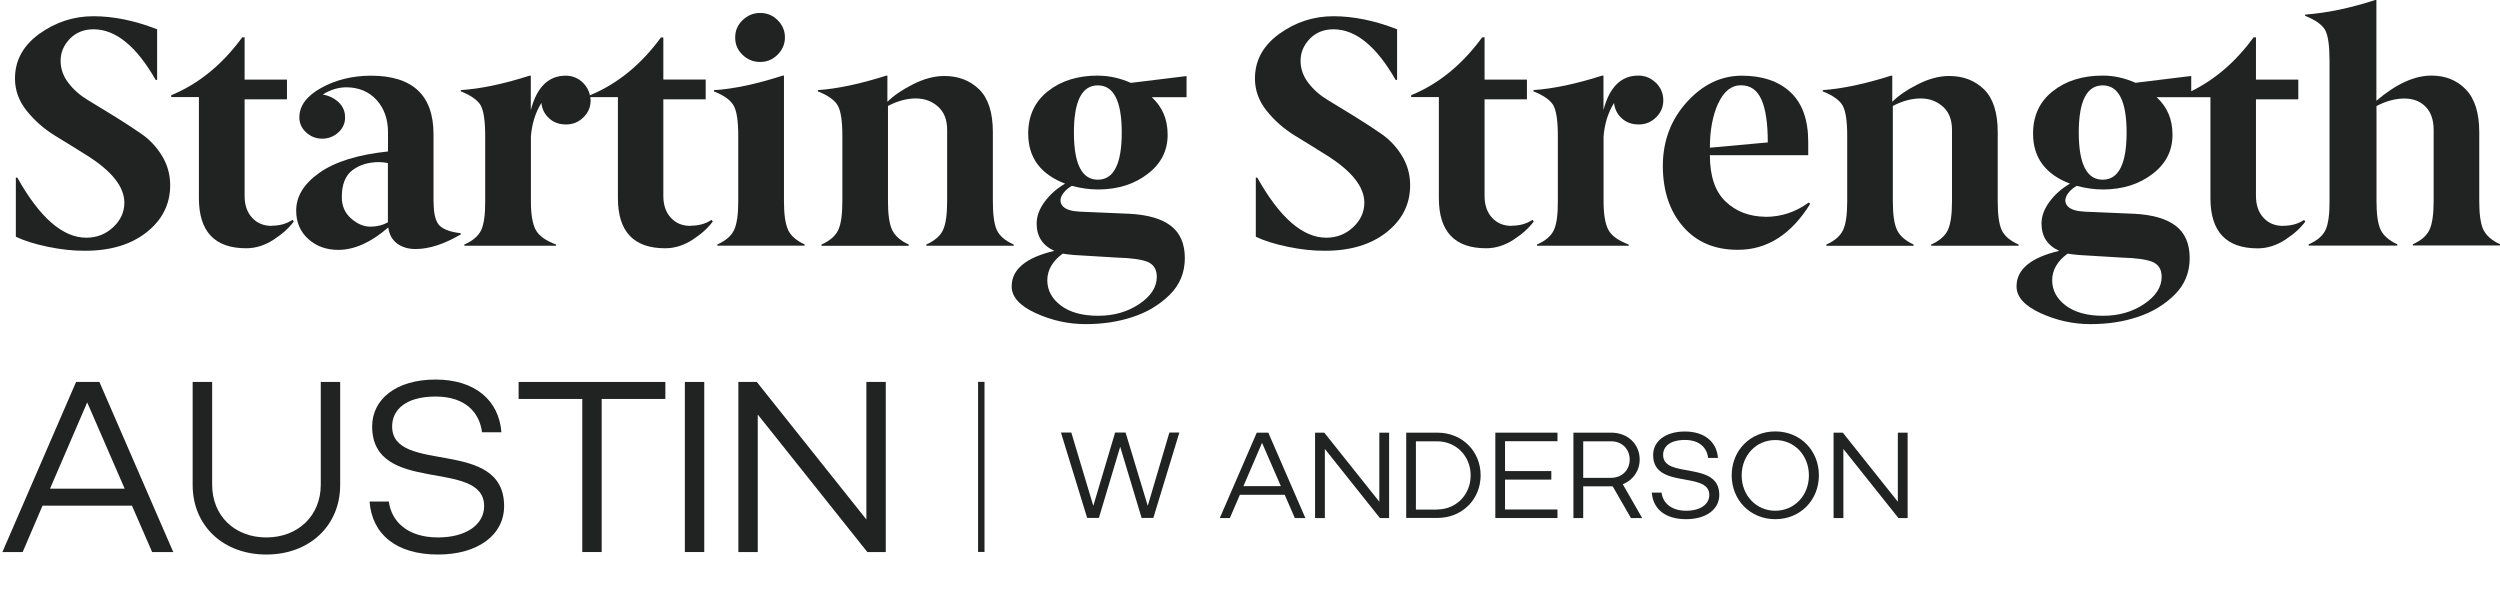 <?xml version="1.0" encoding="UTF-8"?><svg id="Layer_1" xmlns="http://www.w3.org/2000/svg" viewBox="0 0 260.31 62.79"><defs><style>.cls-1{fill:#202322;stroke-width:0px;}</style></defs><path class="cls-1" d="M14.68,13.91c-.87-.6-1.8-1.21-2.81-1.83-1.01-.62-1.91-1.17-2.72-1.66-.82-.49-1.49-1.08-2.03-1.79-.54-.7-.81-1.47-.81-2.31s.32-1.61.95-2.27c.64-.66,1.46-1,2.49-1,2.31.01,4.46,1.77,6.46,5.27h.15V3.05c-2.33-.91-4.54-1.36-6.62-1.36s-3.94.61-5.64,1.83c-1.69,1.22-2.54,2.77-2.54,4.66,0,1.23.41,2.35,1.23,3.37.82,1.02,1.8,1.88,2.96,2.59,1.16.71,2.27,1.39,3.33,2.06,2.58,1.63,3.87,3.26,3.87,4.91,0,.97-.39,1.82-1.16,2.54-.77.73-1.71,1.1-2.81,1.1-2.45,0-4.84-2.09-7.18-6.26h-.15v6.16c.88.42,1.99.77,3.35,1.05,1.36.28,2.64.42,3.86.41,2.64,0,4.78-.64,6.41-1.93,1.63-1.29,2.45-2.92,2.45-4.9,0-1.12-.29-2.14-.86-3.07-.57-.93-1.29-1.69-2.16-2.29Z"/><path class="cls-1" d="M28.29,23.52c-.84,0-1.52-.28-2.04-.85-.52-.56-.78-1.32-.78-2.27v-10.06h4.41v-2.05h-4.41V3.89h-.25c-2.08,2.84-4.54,4.85-7.39,6.02v.2h2.88v10.52c0,3.48,1.64,5.22,4.92,5.22.99,0,1.95-.3,2.87-.9.92-.6,1.61-1.23,2.09-1.89l-.13-.17c-.61.41-1.33.61-2.17.61Z"/><path class="cls-1" d="M79.13,6.45c.71.01,1.31-.24,1.83-.75.51-.51.77-1.11.77-1.81s-.26-1.29-.76-1.79c-.5-.5-1.1-.75-1.81-.75s-1.32.25-1.84.75c-.52.5-.77,1.1-.77,1.81s.25,1.3.76,1.79c.51.5,1.12.75,1.83.75Z"/><path class="cls-1" d="M82.06,23.93c-.29-.62-.43-1.61-.43-2.97V7.87h-.13c-2.72.88-5.1,1.39-7.16,1.52v.13c1.08.43,1.77.93,2.07,1.51.31.57.46,1.61.46,3.12v6.81c0,1.37-.14,2.36-.43,2.98-.29.62-.87,1.12-1.74,1.51v.13h9.08v-.13c-.87-.4-1.44-.91-1.73-1.52Z"/><path class="cls-1" d="M98.19,23.95c-.29.62-.87,1.12-1.74,1.51v.13h9.1v-.13c-.88-.39-1.47-.89-1.76-1.51-.28-.63-.41-1.63-.41-2.99v-7.21c0-2.02-.47-3.5-1.42-4.44-.95-.93-2.17-1.4-3.66-1.4-1.04.01-2.12.3-3.24.87-1.13.57-2.01,1.17-2.66,1.82v-2.72h-.13c-2.75.87-5.12,1.37-7.11,1.5v.13c1.08.43,1.78.94,2.09,1.51.31.58.46,1.62.46,3.12v6.82c0,1.37-.14,2.37-.43,2.99-.29.62-.87,1.12-1.74,1.51v.13h9.08v-.13c-.87-.4-1.44-.91-1.73-1.53-.29-.62-.43-1.61-.43-2.97v-9.93c1-.52,1.97-.78,2.89-.78s1.7.29,2.33.86c.63.56.94,1.37.94,2.41v7.44c0,1.37-.14,2.37-.43,2.99Z"/><path class="cls-1" d="M143.79,13.91c-.87-.6-1.8-1.21-2.81-1.83-1.01-.62-1.91-1.17-2.72-1.66-.82-.49-1.49-1.08-2.03-1.79-.54-.7-.81-1.47-.81-2.31s.32-1.61.95-2.27,1.46-1,2.49-1c2.31.01,4.46,1.77,6.46,5.27h.15V3.05c-2.33-.91-4.54-1.36-6.62-1.36s-3.94.61-5.64,1.83c-1.69,1.22-2.54,2.77-2.54,4.66,0,1.23.41,2.35,1.23,3.37.82,1.02,1.8,1.88,2.96,2.59,1.16.71,2.27,1.39,3.33,2.06,2.58,1.63,3.87,3.26,3.87,4.91,0,.97-.39,1.82-1.16,2.54-.77.73-1.71,1.1-2.81,1.1-2.45,0-4.84-2.09-7.18-6.26h-.15v6.16c.88.42,1.99.77,3.35,1.05,1.36.28,2.64.42,3.86.41,2.64,0,4.78-.64,6.41-1.93,1.63-1.29,2.45-2.92,2.45-4.9,0-1.12-.29-2.14-.86-3.07-.57-.93-1.29-1.69-2.16-2.29Z"/><path class="cls-1" d="M157.4,23.52c-.84,0-1.52-.28-2.04-.85-.52-.56-.78-1.32-.78-2.27v-10.06h4.41v-2.05h-4.41V3.89h-.25c-2.08,2.84-4.54,4.85-7.39,6.02v.2h2.88v10.52c0,3.48,1.64,5.22,4.92,5.22.99,0,1.95-.3,2.87-.9.92-.6,1.61-1.23,2.09-1.89l-.13-.17c-.61.41-1.33.61-2.17.61Z"/><path class="cls-1" d="M183.82,22.57c-1.68-.02-3.06-.55-4.15-1.59-1.09-1.04-1.63-2.65-1.63-4.82h10.24v-1.39c0-2.3-.62-4.02-1.85-5.17-1.23-1.15-2.93-1.72-5.09-1.72-2.16.01-4.06.93-5.72,2.77-1.65,1.83-2.48,4.05-2.48,6.65.01,2.6.72,4.7,2.12,6.31,1.4,1.61,3.31,2.41,5.71,2.4,3.03,0,5.54-1.6,7.52-4.79l-.17-.13c-1.34.99-2.85,1.49-4.52,1.49ZM178.91,10.77c.58-1.26,1.36-1.89,2.36-1.89s1.7.5,2.14,1.49.66,2.48.66,4.46l-6.03.55c0-1.81.29-3.35.86-4.61Z"/><path class="cls-1" d="M202.82,23.95c-.29.62-.87,1.12-1.74,1.51v.13h9.1v-.13c-.88-.39-1.47-.89-1.76-1.51-.28-.63-.41-1.63-.41-2.99v-7.21c0-2.02-.47-3.5-1.42-4.44-.95-.93-2.17-1.4-3.66-1.4-1.04.01-2.12.3-3.24.87-1.13.57-2.01,1.17-2.66,1.82v-2.72h-.13c-2.75.87-5.12,1.37-7.11,1.5v.13c1.08.43,1.78.94,2.09,1.51.31.58.46,1.62.46,3.12v6.82c0,1.37-.14,2.37-.43,2.99-.29.62-.87,1.12-1.74,1.51v.13h9.08v-.13c-.87-.4-1.44-.91-1.73-1.53-.29-.62-.43-1.61-.43-2.97v-9.93c1-.52,1.97-.78,2.89-.78s1.7.29,2.33.86c.63.56.94,1.37.94,2.41v7.44c0,1.37-.14,2.37-.43,2.99Z"/><path class="cls-1" d="M258.58,23.93c-.29-.62-.43-1.61-.43-2.97v-7.19c0-2.01-.47-3.5-1.4-4.46-.93-.96-2.12-1.44-3.58-1.44-1.77,0-3.68.87-5.73,2.62V0h-.13c-2.57.84-5.01,1.35-7.29,1.52v.13c1.08.43,1.78.93,2.09,1.49.3.57.45,1.62.45,3.13v14.68c.01,1.37-.13,2.36-.41,2.98-.29.62-.87,1.12-1.76,1.51v.13h9.23v-.13c-.87-.4-1.45-.91-1.74-1.52-.29-.62-.43-1.61-.43-2.97v-9.91c1.01-.52,1.97-.78,2.9-.78s1.67.29,2.22.86c.55.56.83,1.36.83,2.4v7.42c0,1.37-.14,2.36-.43,2.98-.29.62-.86,1.12-1.73,1.51v.13h9.07v-.13c-.87-.4-1.44-.91-1.73-1.52Z"/><path class="cls-1" d="M237.72,23.52c-.84,0-1.52-.28-2.04-.85-.52-.56-.78-1.32-.78-2.27v-10.06h4.41v-2.05h-4.41V3.89h-.25c-1.85,2.54-4.02,4.4-6.49,5.61v-1.59l-5.8.71c-1.14-.5-2.27-.75-3.4-.75-2.11,0-3.85.54-5.22,1.63-1.37,1.08-2.05,2.56-2.05,4.41,0,2.5,1.28,4.23,3.84,5.21-.87.51-1.58,1.14-2.13,1.89-.55.75-.83,1.5-.83,2.26,0,1.34.61,2.29,1.84,2.85-2.96.7-4.44,1.93-4.44,3.69-.01,1.09.82,2.02,2.49,2.79,1.68.77,3.42,1.15,5.21,1.15s3.43-.25,4.92-.75c1.49-.49,2.76-1.25,3.83-2.3,1.05-1.04,1.58-2.31,1.58-3.82s-.49-2.63-1.46-3.37-2.4-1.15-4.3-1.25l-5.15-.22c-.85-.04-1.43-.21-1.75-.52-.31-.32-.37-.68-.18-1.09.19-.41.55-.77,1.07-1.08.93.25,1.85.38,2.76.38,2.04-.01,3.75-.55,5.14-1.62,1.39-1.06,2.08-2.41,2.08-4.07s-.56-2.9-1.65-3.92h3.62s1.98,0,1.98,0v10.52c0,3.48,1.64,5.22,4.92,5.22.99,0,1.95-.3,2.87-.9.92-.6,1.61-1.23,2.09-1.89l-.13-.17c-.61.41-1.33.61-2.17.61ZM215.29,26.41c.26.05.64.09,1.15.14l4.46.27c1.55.04,2.63.2,3.26.46.61.28.92.79.92,1.54,0,1.07-.61,2.02-1.82,2.83-1.22.82-2.64,1.23-4.28,1.23s-2.93-.35-3.88-1.06c-.94-.71-1.42-1.59-1.42-2.64s.54-2,1.62-2.78ZM218.94,18.71c-1.66,0-2.49-1.64-2.49-4.91s.83-4.91,2.49-4.91,2.49,1.64,2.49,4.91-.83,4.91-2.49,4.91Z"/><path class="cls-1" d="M114.33,7.87c-2.11,0-3.85.54-5.22,1.63-1.37,1.08-2.05,2.56-2.05,4.41,0,2.5,1.28,4.23,3.84,5.21-.87.51-1.58,1.14-2.13,1.89-.55.75-.83,1.5-.83,2.26,0,1.34.61,2.29,1.84,2.85-2.96.7-4.44,1.93-4.44,3.69-.01,1.09.82,2.02,2.49,2.79,1.68.77,3.42,1.15,5.21,1.15s3.43-.25,4.92-.75c1.49-.49,2.76-1.25,3.83-2.3,1.05-1.04,1.58-2.31,1.58-3.82s-.49-2.63-1.46-3.37c-.97-.74-2.4-1.15-4.3-1.25l-5.15-.22c-.85-.04-1.43-.21-1.75-.52-.31-.32-.37-.68-.18-1.09.19-.41.55-.77,1.07-1.08.93.25,1.85.38,2.76.38,2.04-.01,3.75-.55,5.14-1.62,1.39-1.06,2.08-2.41,2.08-4.07s-.56-2.9-1.65-3.92h3.62v-2.2l-5.8.71c-1.14-.5-2.27-.75-3.4-.75ZM110.66,26.41c.26.05.64.09,1.15.14l4.46.27c1.55.04,2.63.2,3.26.46.61.28.92.79.92,1.54,0,1.07-.61,2.02-1.82,2.83-1.22.82-2.64,1.23-4.28,1.23s-2.93-.35-3.88-1.06c-.94-.71-1.42-1.59-1.42-2.64s.54-2,1.62-2.78ZM114.31,18.71c-1.66,0-2.49-1.64-2.49-4.91s.83-4.91,2.49-4.91,2.49,1.64,2.49,4.91-.83,4.91-2.49,4.91Z"/><path class="cls-1" d="M45.14,21.05v-7.1c-.01-4.05-2.19-6.07-6.53-6.07-1.94.01-3.67.44-5.18,1.28-1.51.84-2.26,1.86-2.26,3.07,0,.61.24,1.13.71,1.56s1.03.65,1.67.65,1.2-.22,1.68-.65c.47-.43.7-.95.7-1.55.01-.6-.2-1.12-.63-1.55-.43-.43-1-.72-1.69-.85.8-.5,1.63-.75,2.47-.75,1.29.01,2.33.45,3.13,1.32.79.87,1.19,1.99,1.19,3.38v1.98c-3.13.33-5.51,1.07-7.14,2.22-1.63,1.15-2.43,2.47-2.42,3.96,0,1.19.42,2.17,1.25,2.93.84.76,1.88,1.14,3.15,1.14,1.68-.01,3.41-.79,5.19-2.34.09.72.39,1.28.91,1.67.52.39,1.17.58,1.94.58,1.4,0,2.97-.51,4.69-1.52v-.13c-1.02-.11-1.74-.37-2.17-.76-.43-.4-.65-1.22-.65-2.46ZM40.39,23.15c-.54.3-1.15.45-1.83.45s-1.35-.28-2-.85c-.65-.57-.97-1.31-.97-2.22,0-1.32.37-2.26,1.12-2.82.75-.56,1.67-.83,2.77-.83.29,0,.59.03.91.1v6.18Z"/><path class="cls-1" d="M71.89,23.52c-.84,0-1.52-.28-2.04-.85-.52-.56-.78-1.32-.78-2.27v-10.06h4.41v-2.06h-4.41V3.9h-.25c-2.08,2.84-4.54,4.84-7.39,6.02v.02c-.1-.49-.33-.92-.71-1.31-.51-.5-1.12-.75-1.82-.75-1.79,0-3,1.19-3.63,3.58v-3.58h-.13c-2.72.87-5.1,1.37-7.16,1.5v.13c1.08.43,1.78.93,2.09,1.49.3.58.45,1.62.45,3.14v6.82c.01,1.37-.13,2.37-.41,2.99-.29.62-.87,1.12-1.76,1.51v.13h9.55v-.13c-1.08-.4-1.79-.91-2.12-1.53-.33-.62-.5-1.61-.5-2.97v-6.73c.1-1.32.46-2.49,1.09-3.51.07.64.34,1.18.81,1.6.46.43,1.05.64,1.76.64s1.31-.25,1.81-.74c.5-.49.75-1.08.75-1.78,0-.11-.02-.22-.03-.33h2.87v10.52c0,3.48,1.64,5.22,4.92,5.22.99,0,1.95-.3,2.87-.9.92-.6,1.61-1.23,2.09-1.89l-.13-.17c-.61.41-1.33.61-2.17.61Z"/><path class="cls-1" d="M172.41,8.62c-.51-.5-1.12-.75-1.82-.75-1.79,0-3,1.19-3.63,3.58v-3.58h-.13c-2.72.87-5.1,1.37-7.16,1.51v.13c1.08.43,1.78.93,2.09,1.49.3.58.45,1.62.45,3.14v6.82c.01,1.37-.13,2.37-.41,2.99-.29.62-.87,1.12-1.76,1.51v.13h9.55v-.13c-1.08-.4-1.79-.91-2.12-1.53-.33-.62-.5-1.61-.5-2.97v-6.73c.1-1.32.46-2.49,1.09-3.51.07.64.34,1.18.81,1.6.46.43,1.05.64,1.76.64s1.31-.25,1.81-.74c.5-.49.75-1.08.75-1.78s-.25-1.3-.76-1.82Z"/><path class="cls-1" d="M7.92,39.77h2.43l7.69,17.71h-2.2l-2.1-4.83H4.43l-2.07,4.83H.25l7.67-17.71ZM12.98,50.88l-3.9-8.98-3.87,8.98h7.77Z"/><path class="cls-1" d="M22.09,39.77v10.7c0,3.24,2.35,5.49,5.64,5.49s5.67-2.25,5.67-5.49v-10.7h2.02v10.73c0,4.25-3.21,7.24-7.69,7.24s-7.67-2.99-7.67-7.24v-10.73h2.02Z"/><path class="cls-1" d="M40.49,52.22c.25,2.05,1.92,3.74,5.11,3.74,2.99,0,4.81-1.37,4.81-3.26,0-5.03-11.66-1.09-11.66-8.3,0-2.83,2.5-4.88,6.6-4.88s6.6,2.15,6.86,5.49h-2.02c-.25-2.02-1.7-3.72-4.83-3.72s-4.53,1.39-4.53,3.11c0,5.06,11.66,1.09,11.66,8.3,0,2.99-2.71,5.04-6.88,5.04-4.4,0-6.88-2.15-7.13-5.52h2.02Z"/><path class="cls-1" d="M60.63,41.54h-6.63v-1.77h15.28v1.77h-6.63v15.94h-2.02v-15.94Z"/><path class="cls-1" d="M71.31,39.77h2.02v17.71h-2.02v-17.71Z"/><path class="cls-1" d="M76.88,39.77h1.92l11.41,14.32v-14.32h2.02v17.71h-1.92l-11.41-14.32v14.32h-2.02v-17.71Z"/><path class="cls-1" d="M101.84,39.76h.67v17.71h-.67v-17.71Z"/><path class="cls-1" d="M116.64,46.52l-2.22,7.41h-1.22l-2.73-8.89h1.08l2.29,7.63,2.27-7.63h1.09l2.31,7.63,2.25-7.63h1.04l-2.71,8.89h-1.22l-2.23-7.41Z"/><path class="cls-1" d="M130.84,45.05h1.22l3.86,8.89h-1.1l-1.05-2.42h-4.67l-1.04,2.42h-1.05l3.85-8.89ZM133.37,50.62l-1.96-4.51-1.94,4.51h3.9Z"/><path class="cls-1" d="M136.93,45.05h.96l5.73,7.19v-7.19h1.02v8.89h-.96l-5.73-7.19v7.19h-1.02v-8.89Z"/><path class="cls-1" d="M146.42,45.05h3.26c2.56,0,4.49,1.93,4.49,4.44s-1.93,4.44-4.49,4.44h-3.26v-8.89ZM149.63,53.05c1.99,0,3.5-1.54,3.5-3.55s-1.51-3.55-3.5-3.55h-2.2v7.11h2.2Z"/><path class="cls-1" d="M155.7,45.05h6.47v.89h-5.46v3.11h4.82v.89h-4.82v3.11h5.46v.89h-6.47v-8.89Z"/><path class="cls-1" d="M167.91,50.64h-3.06v3.3h-1.02v-8.89h3.94c1.74,0,2.96,1.22,2.96,2.79,0,1.18-.69,2.16-1.76,2.58l2.02,3.52h-1.17l-1.9-3.3ZM167.77,49.75c1.13,0,1.92-.83,1.92-1.9s-.79-1.9-1.92-1.9h-2.92v3.81h2.92Z"/><path class="cls-1" d="M173.01,51.3c.13,1.03.96,1.88,2.56,1.88,1.5,0,2.41-.69,2.41-1.64,0-2.53-5.85-.55-5.85-4.16,0-1.42,1.26-2.45,3.31-2.45s3.31,1.08,3.44,2.75h-1.02c-.13-1.02-.85-1.87-2.42-1.87s-2.27.7-2.27,1.56c0,2.54,5.85.55,5.85,4.16,0,1.5-1.36,2.53-3.45,2.53-2.21,0-3.45-1.08-3.58-2.77h1.02Z"/><path class="cls-1" d="M184.85,44.92c2.6,0,4.54,1.98,4.54,4.57s-1.94,4.57-4.54,4.57-4.54-1.98-4.54-4.57,1.94-4.57,4.54-4.57ZM184.85,53.18c1.99,0,3.5-1.59,3.5-3.68s-1.51-3.68-3.5-3.68-3.5,1.59-3.5,3.68,1.51,3.68,3.5,3.68Z"/><path class="cls-1" d="M190.92,45.05h.96l5.73,7.19v-7.19h1.02v8.89h-.96l-5.73-7.19v7.19h-1.02v-8.89Z"/></svg>